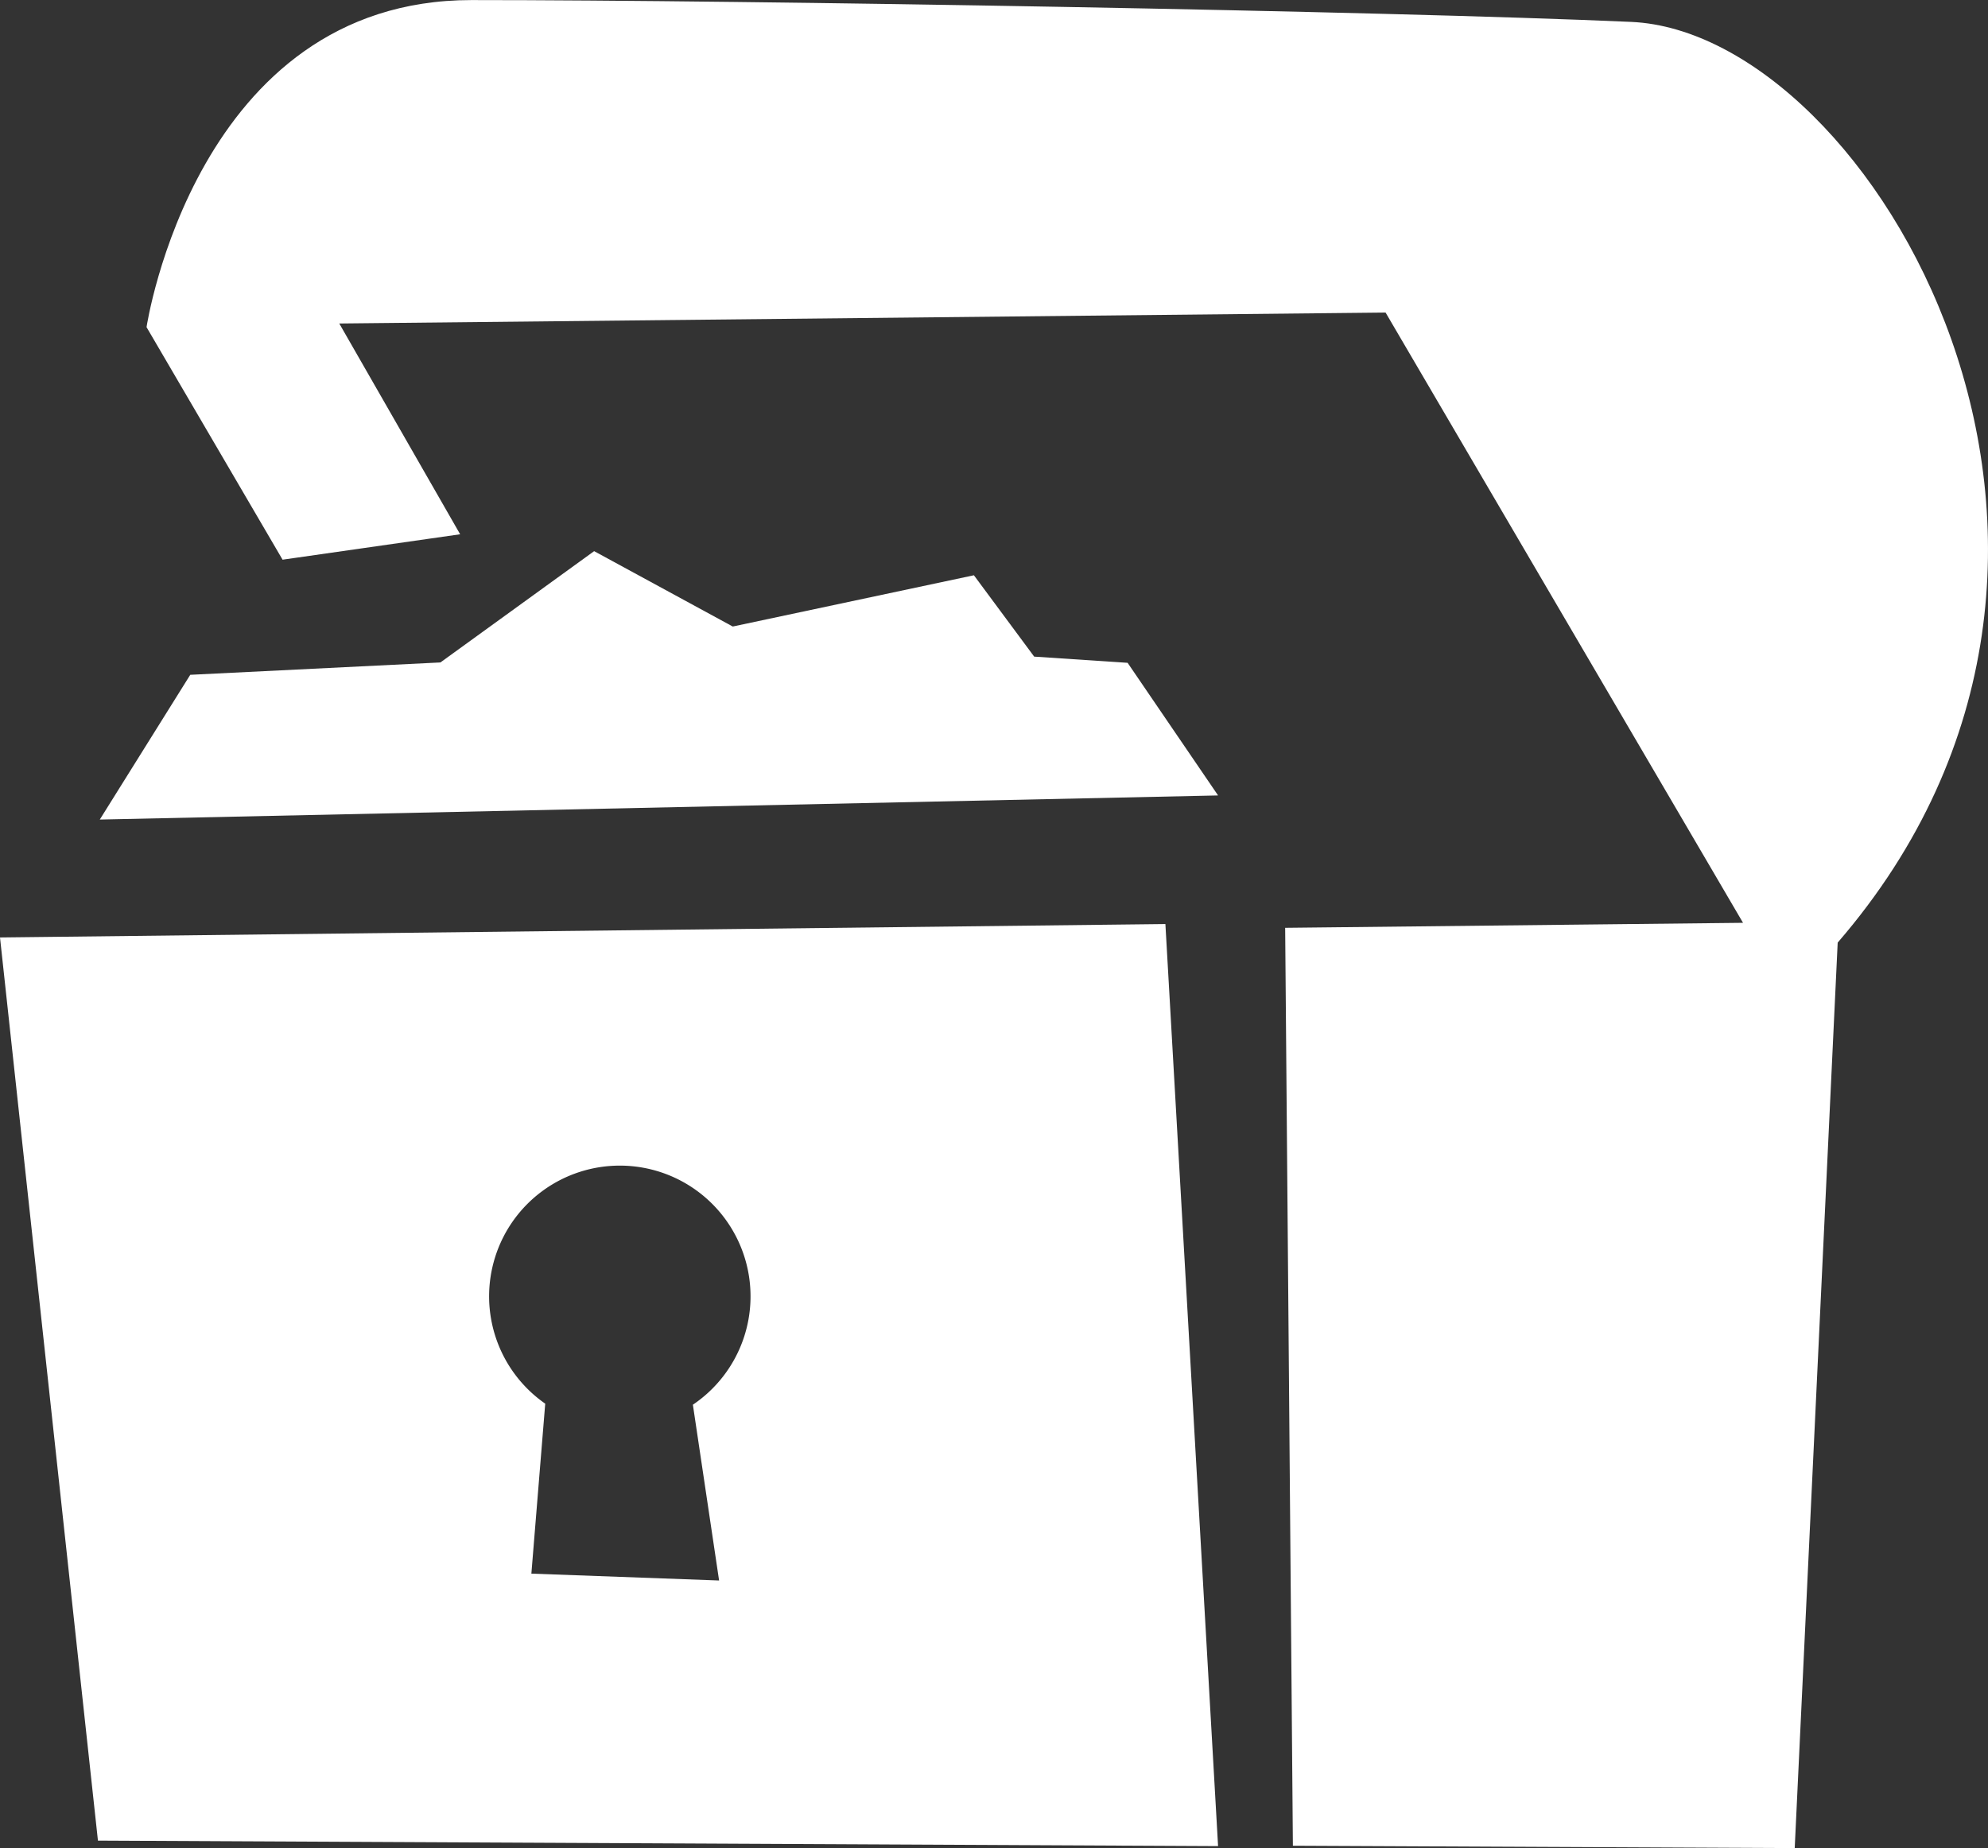 <svg xmlns="http://www.w3.org/2000/svg" width="32.152" height="29.89" viewBox="0 0 32.152 29.89">
  <rect x="0" y="0" width="32.152" height="29.89" fill="#333333" stroke="none"/>
  <g id="icon_scavenger_hunt" transform="translate(0 0)">
    <g id="Group_36" data-name="Group 36">
      <path id="Path_13" data-name="Path 13" d="M3340.866,943.517l-.695,14.645-8.116-.038-.125-14.846,7.405-.081-5.781-9.87-16.922.177,1.955,3.409-2.872.411-2.2-3.761s.794-5.29,5.254-5.29,14.789.177,18.756.353C3341.427,928.8,3346.325,937.2,3340.866,943.517Z" transform="translate(-3311.145 -928.272)" fill="#fff"/>
      <path id="Path_14" data-name="Path 14" d="M3293.537,1090.6l4.046-.2,2.486-1.8,2.242,1.219,3.9-.829.975,1.316,1.511.1,1.463,2.145-18.086.39Z" transform="translate(-3290.46 -1079.686)" fill="#fff"/>
      <path id="Path_15" data-name="Path 15" d="M3265.125,1217.086l-18.848.217,1.584,14.607,18.116.089Zm-7.218,10.617-3.036-.111.224-2.749a2.114,2.114,0,1,1,2.388.017Z" transform="translate(-3246.277 -1202.141)" fill="#fff"/>
    </g>
  </g>
</svg>
